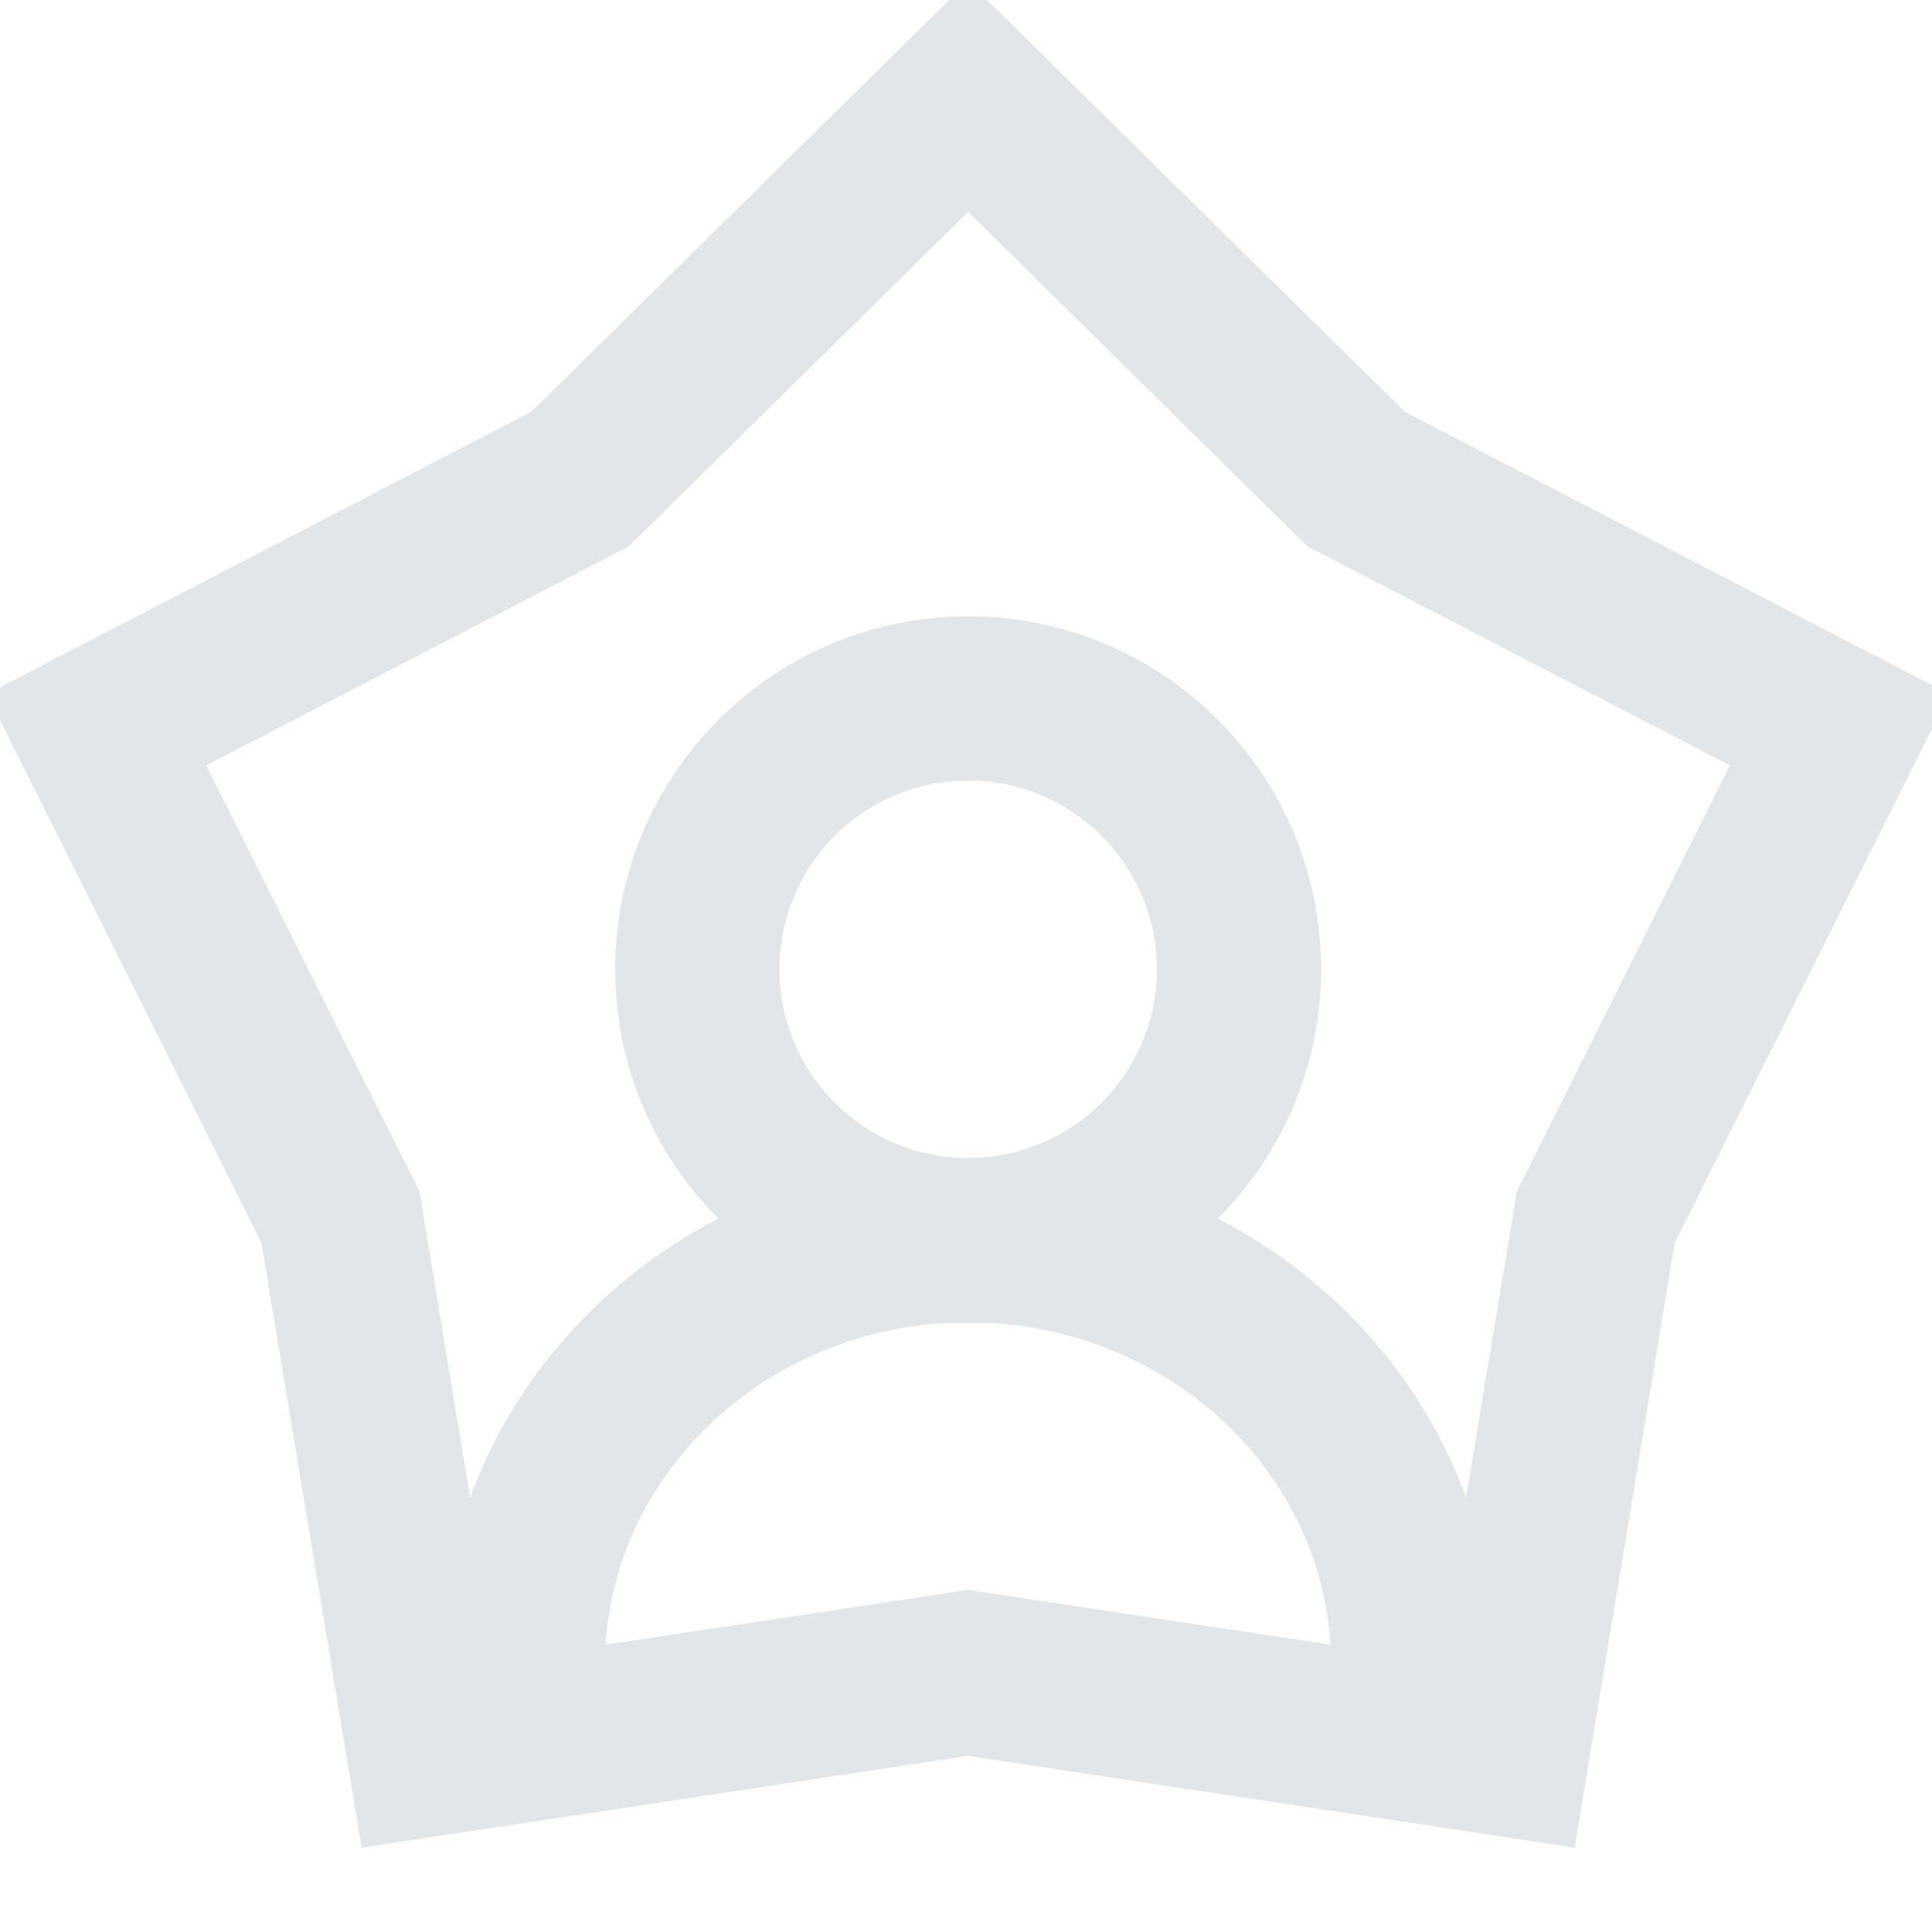 <?xml version="1.0" encoding="UTF-8"?>
<svg width="20px" height="20px" viewBox="0 0 20 20" version="1.1" xmlns="http://www.w3.org/2000/svg" xmlns:xlink="http://www.w3.org/1999/xlink">
    <title>utility-type/Leftmenu/Benefit/icon-ambassador</title>
    <g id="utility-type/Leftmenu/Benefit/icon-ambassador" stroke="none" stroke-width="1" fill="none" fill-rule="evenodd">
        <path d="M10.022,-0.194 L10.619,0.395 L14.543,4.263 L19.435,6.8 L20.179,7.186 L19.804,7.935 L17.337,12.865 L16.437,18.3 L16.3,19.127 L15.471,19.001 L10.021,18.177 L4.573,19.001 L3.744,19.127 L3.607,18.3 L2.706,12.865 L0.24,7.935 L-0.135,7.186 L0.609,6.8 L5.5,4.263 L9.425,0.395 L10.022,-0.194 Z M10.304,13.698 L9.739,13.698 L9.633,13.707 C7.805,13.887 6.376,15.297 6.27,17.025 L9.895,16.478 L10.022,16.458 L10.149,16.478 L13.773,17.025 C13.668,15.296 12.24,13.887 10.41,13.707 L10.304,13.698 Z M10.022,2.193 L6.603,5.564 L6.511,5.654 L6.397,5.714 L2.135,7.923 L4.284,12.218 L4.342,12.332 L4.363,12.459 L4.867,15.505 C5.318,14.261 6.245,13.232 7.437,12.614 C6.777,11.954 6.369,11.042 6.369,10.034 C6.369,8.016 8.004,6.38 10.022,6.38 C12.04,6.38 13.676,8.016 13.676,10.034 C13.676,11.042 13.267,11.954 12.607,12.615 C13.798,13.231 14.726,14.26 15.177,15.505 L15.681,12.459 L15.702,12.332 L15.76,12.218 L17.908,7.923 L13.647,5.714 L13.533,5.654 L13.441,5.564 L10.022,2.193 Z M10.022,8.08 C8.943,8.08 8.069,8.955 8.069,10.034 C8.069,11.105 8.931,11.975 9.998,11.988 L10.044,11.986 L10.167,11.982 C11.178,11.908 11.976,11.064 11.976,10.034 C11.976,8.955 11.101,8.08 10.022,8.08 Z" id="Combined-Shape" fill="#E2E6E9" fill-rule="nonzero"></path>
    </g>
</svg>